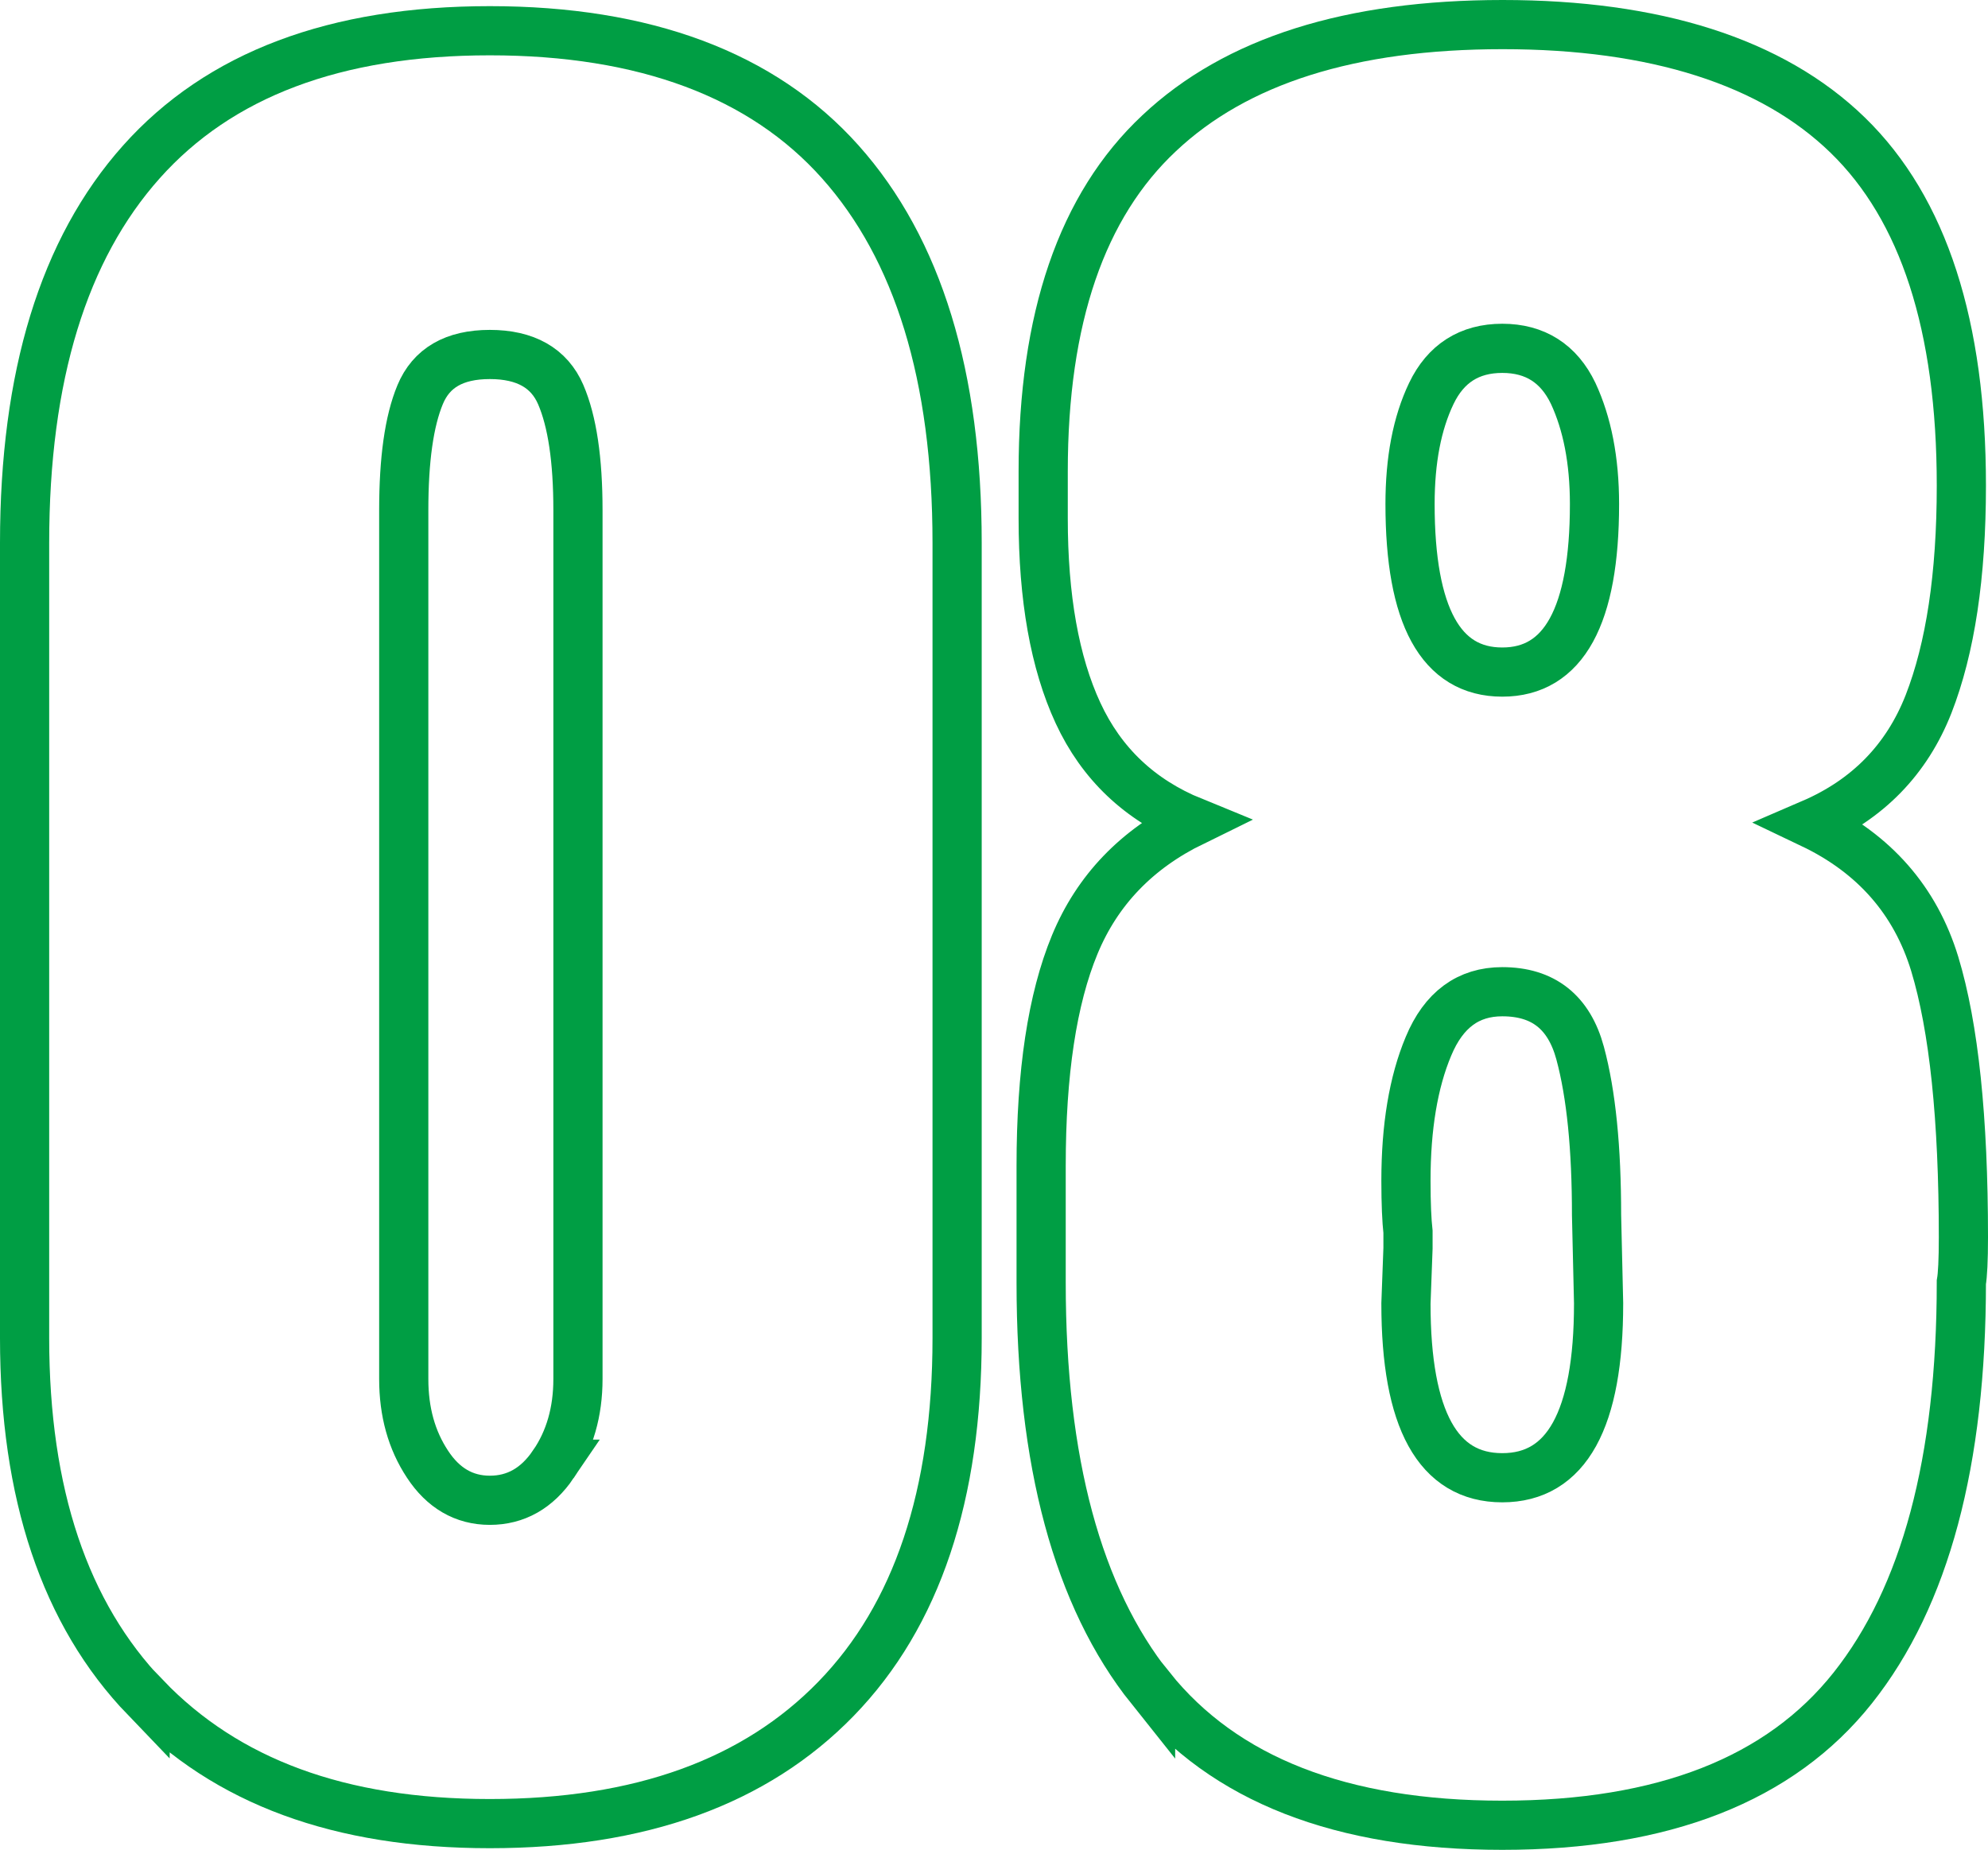 <?xml version="1.0" encoding="UTF-8"?> <svg xmlns="http://www.w3.org/2000/svg" id="Layer_2" data-name="Layer 2" viewBox="0 0 48.5 45.15"> <defs> <style> .cls-1 { fill: none; stroke: #009e44; stroke-miterlimit: 10; stroke-width: 1.2px; } </style> </defs> <g id="Layout_1"> <g> <path class="cls-1" d="m3.55,41.43c-1.97-2.05-2.95-4.98-2.95-8.78V13.25c0-4.07.95-7.17,2.85-9.3C5.35,1.82,8.18.75,11.95.75s6.65,1.07,8.55,3.2c1.9,2.13,2.85,5.23,2.85,9.3v19.4c0,3.83-.98,6.77-2.95,8.8-1.97,2.03-4.78,3.05-8.45,3.05s-6.43-1.03-8.4-3.08Zm9.95-5.7c.4-.58.6-1.28.6-2.08V12.45c0-1.23-.14-2.17-.42-2.82-.28-.65-.86-.98-1.73-.98s-1.43.33-1.7.98c-.27.65-.4,1.59-.4,2.82v21.2c0,.8.19,1.49.58,2.08.38.58.89.88,1.52.88s1.15-.29,1.55-.88Z"></path> <path class="cls-1" d="m28.07,41.2c-1.78-2.23-2.67-5.53-2.67-9.9v-2.85c0-2.27.27-4.07.82-5.4.55-1.33,1.51-2.33,2.88-3-1.3-.53-2.23-1.42-2.8-2.65-.57-1.23-.85-2.82-.85-4.75v-1.15c0-3.73.94-6.48,2.83-8.25,1.88-1.77,4.67-2.65,8.38-2.65s6.57.9,8.42,2.7,2.77,4.65,2.77,8.55c0,2.2-.27,3.97-.8,5.33-.53,1.35-1.48,2.33-2.85,2.92,1.53.73,2.53,1.88,3,3.42.47,1.55.7,3.78.7,6.67,0,.57-.02.93-.05,1.1,0,4.37-.88,7.67-2.65,9.9-1.77,2.23-4.62,3.35-8.55,3.35s-6.79-1.12-8.58-3.35Zm10.93-9.4l-.05-2.15c0-1.63-.13-2.95-.4-3.95-.27-1-.9-1.5-1.9-1.5-.83,0-1.43.44-1.8,1.33-.37.88-.55,1.98-.55,3.28,0,.57.02.98.05,1.25v.4l-.05,1.35c0,2.83.78,4.25,2.35,4.25s2.35-1.42,2.35-4.25Zm-.1-19.5c0-1.07-.18-1.97-.52-2.7-.35-.73-.93-1.1-1.73-1.1s-1.38.37-1.73,1.1c-.35.73-.52,1.63-.52,2.7,0,2.73.75,4.1,2.25,4.1s2.25-1.37,2.25-4.1Z"></path> </g> </g> </svg> 